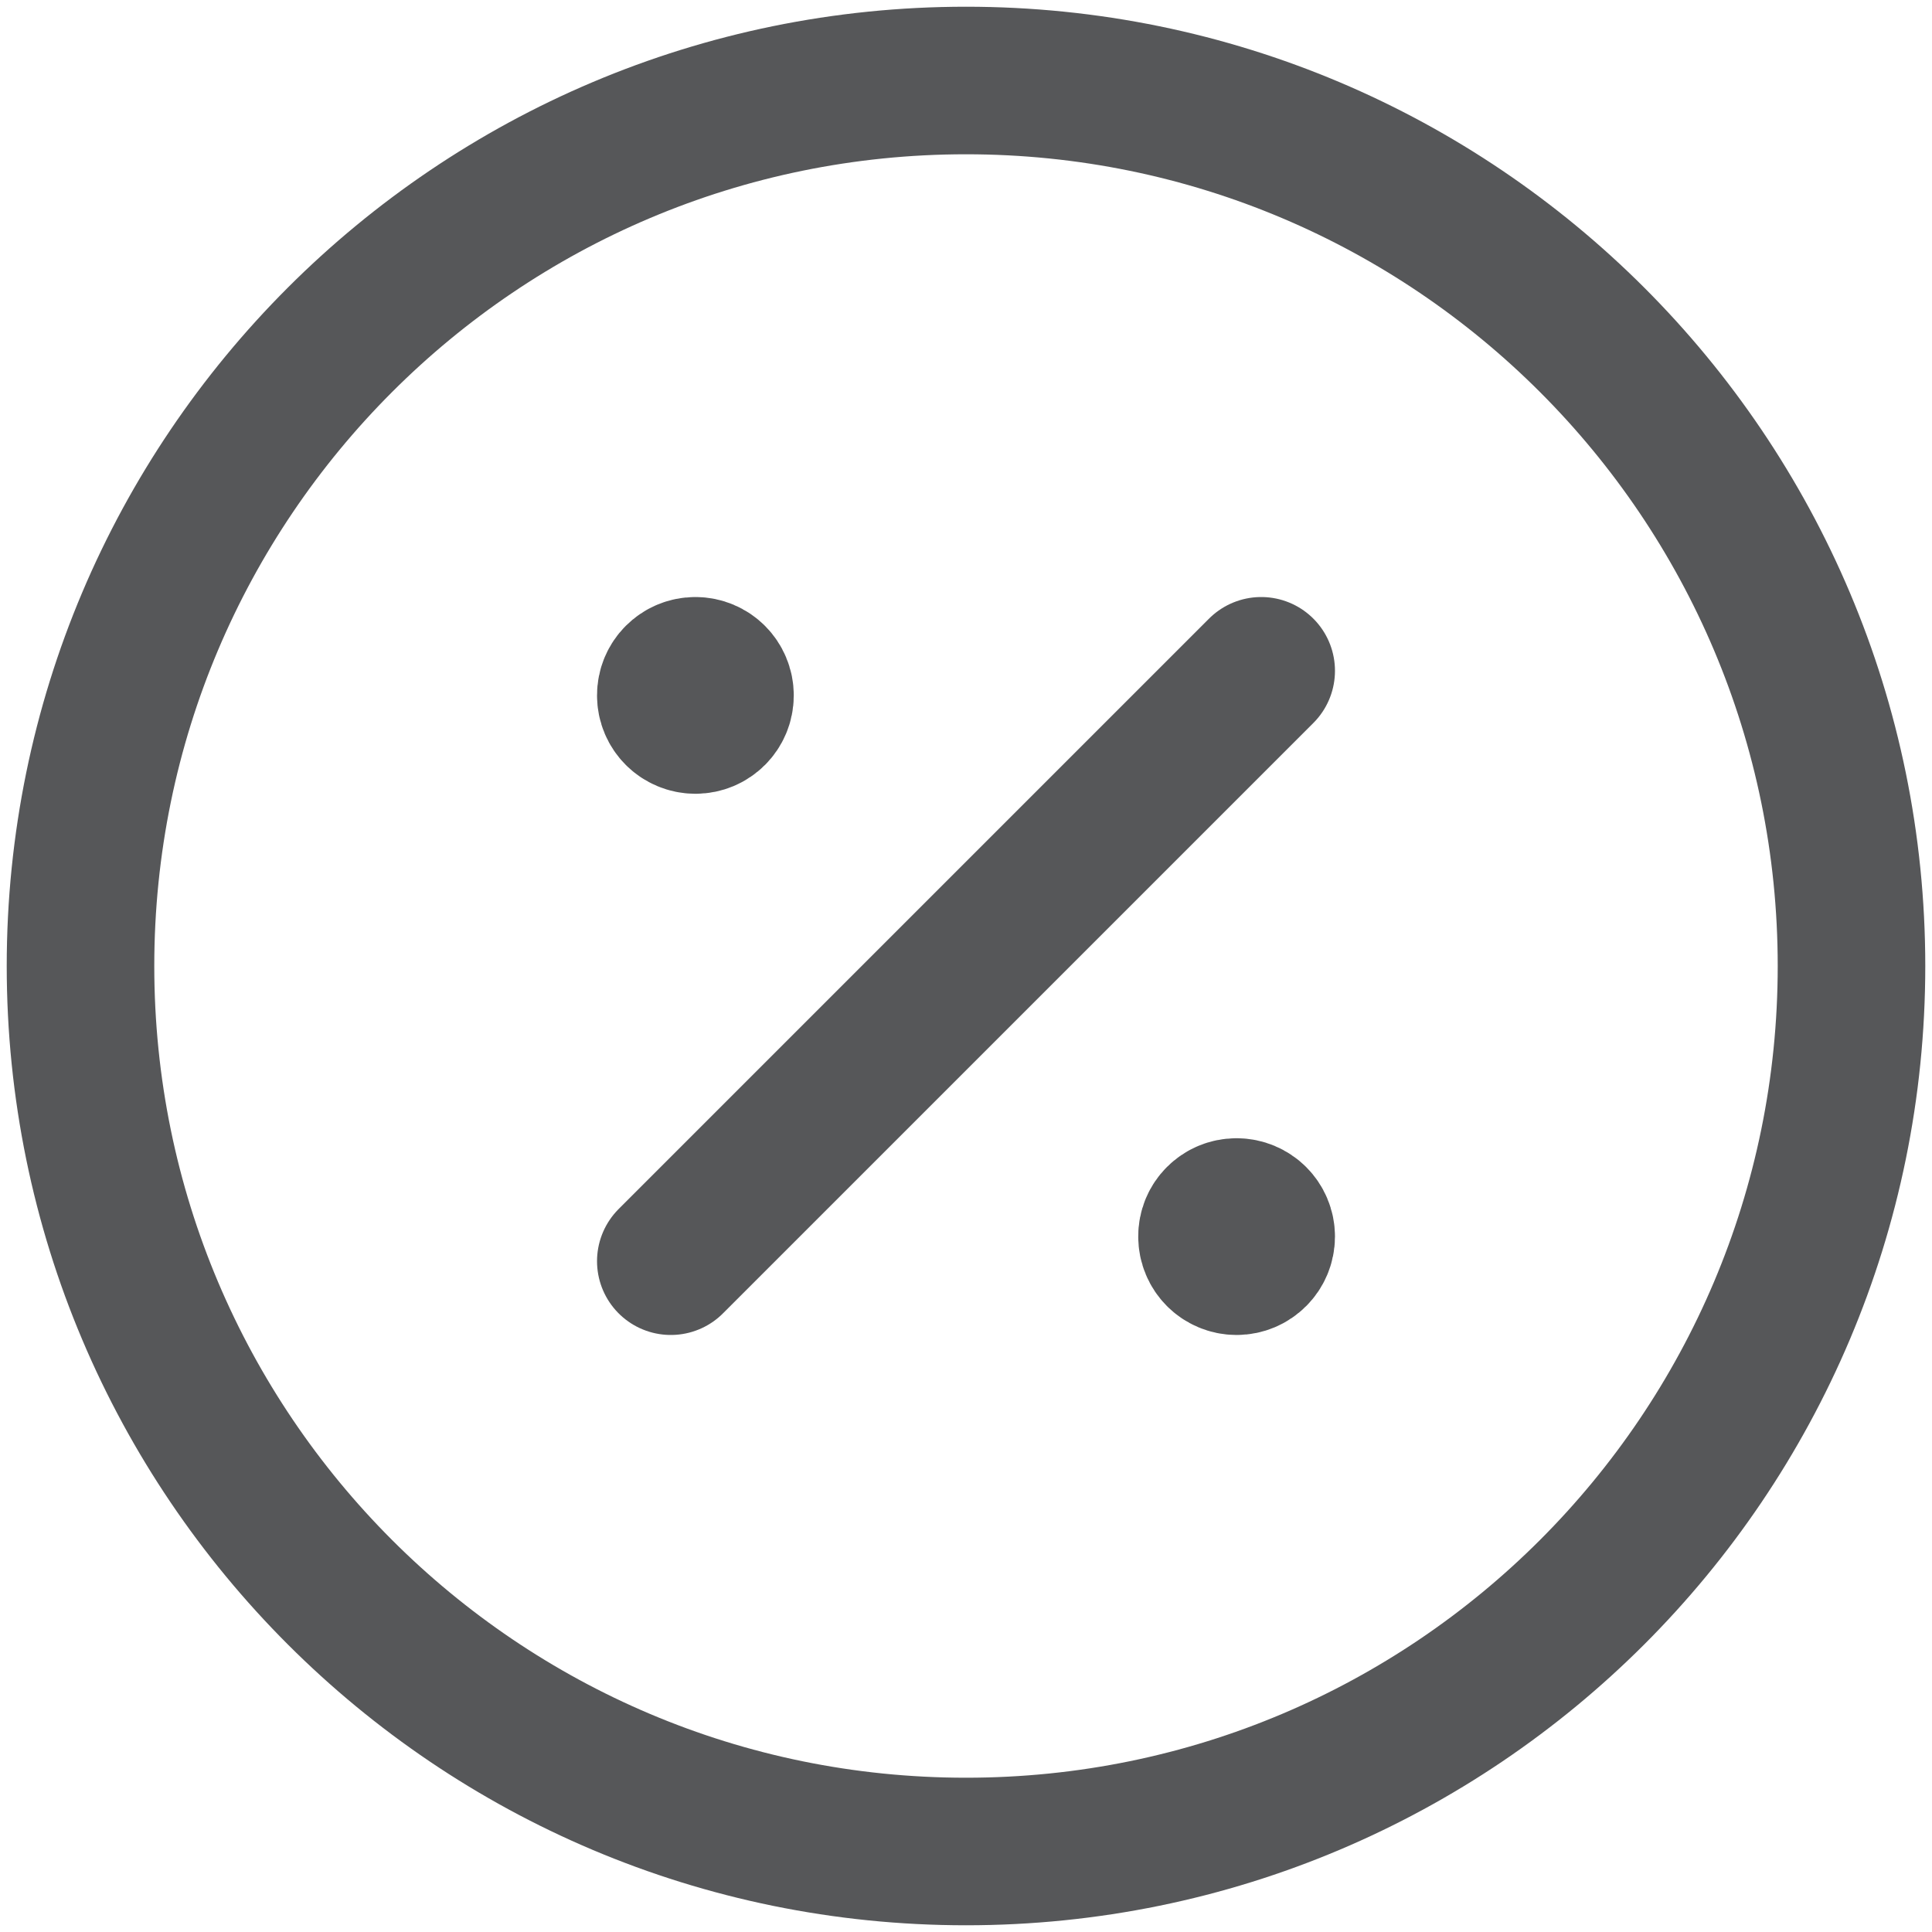 <svg width="24" height="24" viewBox="0 0 24 24" fill="none" xmlns="http://www.w3.org/2000/svg">
<path d="M8.333 15.667L15.667 8.333" stroke="#565759" stroke-width="1.833" stroke-linecap="round" stroke-linejoin="round"/>
<path d="M8.638 8.333C8.469 8.333 8.332 8.47 8.333 8.639C8.333 8.808 8.47 8.944 8.639 8.944C8.808 8.944 8.944 8.808 8.944 8.639C8.944 8.47 8.808 8.333 8.638 8.333" stroke="#565759" stroke-width="1.833" stroke-linecap="round" stroke-linejoin="round"/>
<path d="M15.36 15.056C15.191 15.056 15.054 15.192 15.056 15.361C15.056 15.53 15.192 15.667 15.361 15.667C15.53 15.667 15.667 15.53 15.667 15.361C15.667 15.192 15.53 15.056 15.36 15.056" stroke="#565759" stroke-width="1.833" stroke-linecap="round" stroke-linejoin="round"/>
<path fill-rule="evenodd" clip-rule="evenodd" d="M12 23C5.926 23 1 18.076 1 12C1 5.926 5.926 1 12 1C18.076 1 23 5.926 23 12C23 18.076 18.076 23 12 23Z" stroke="#565759" stroke-width="1.833" stroke-linecap="round" stroke-linejoin="round"/>
</svg>
